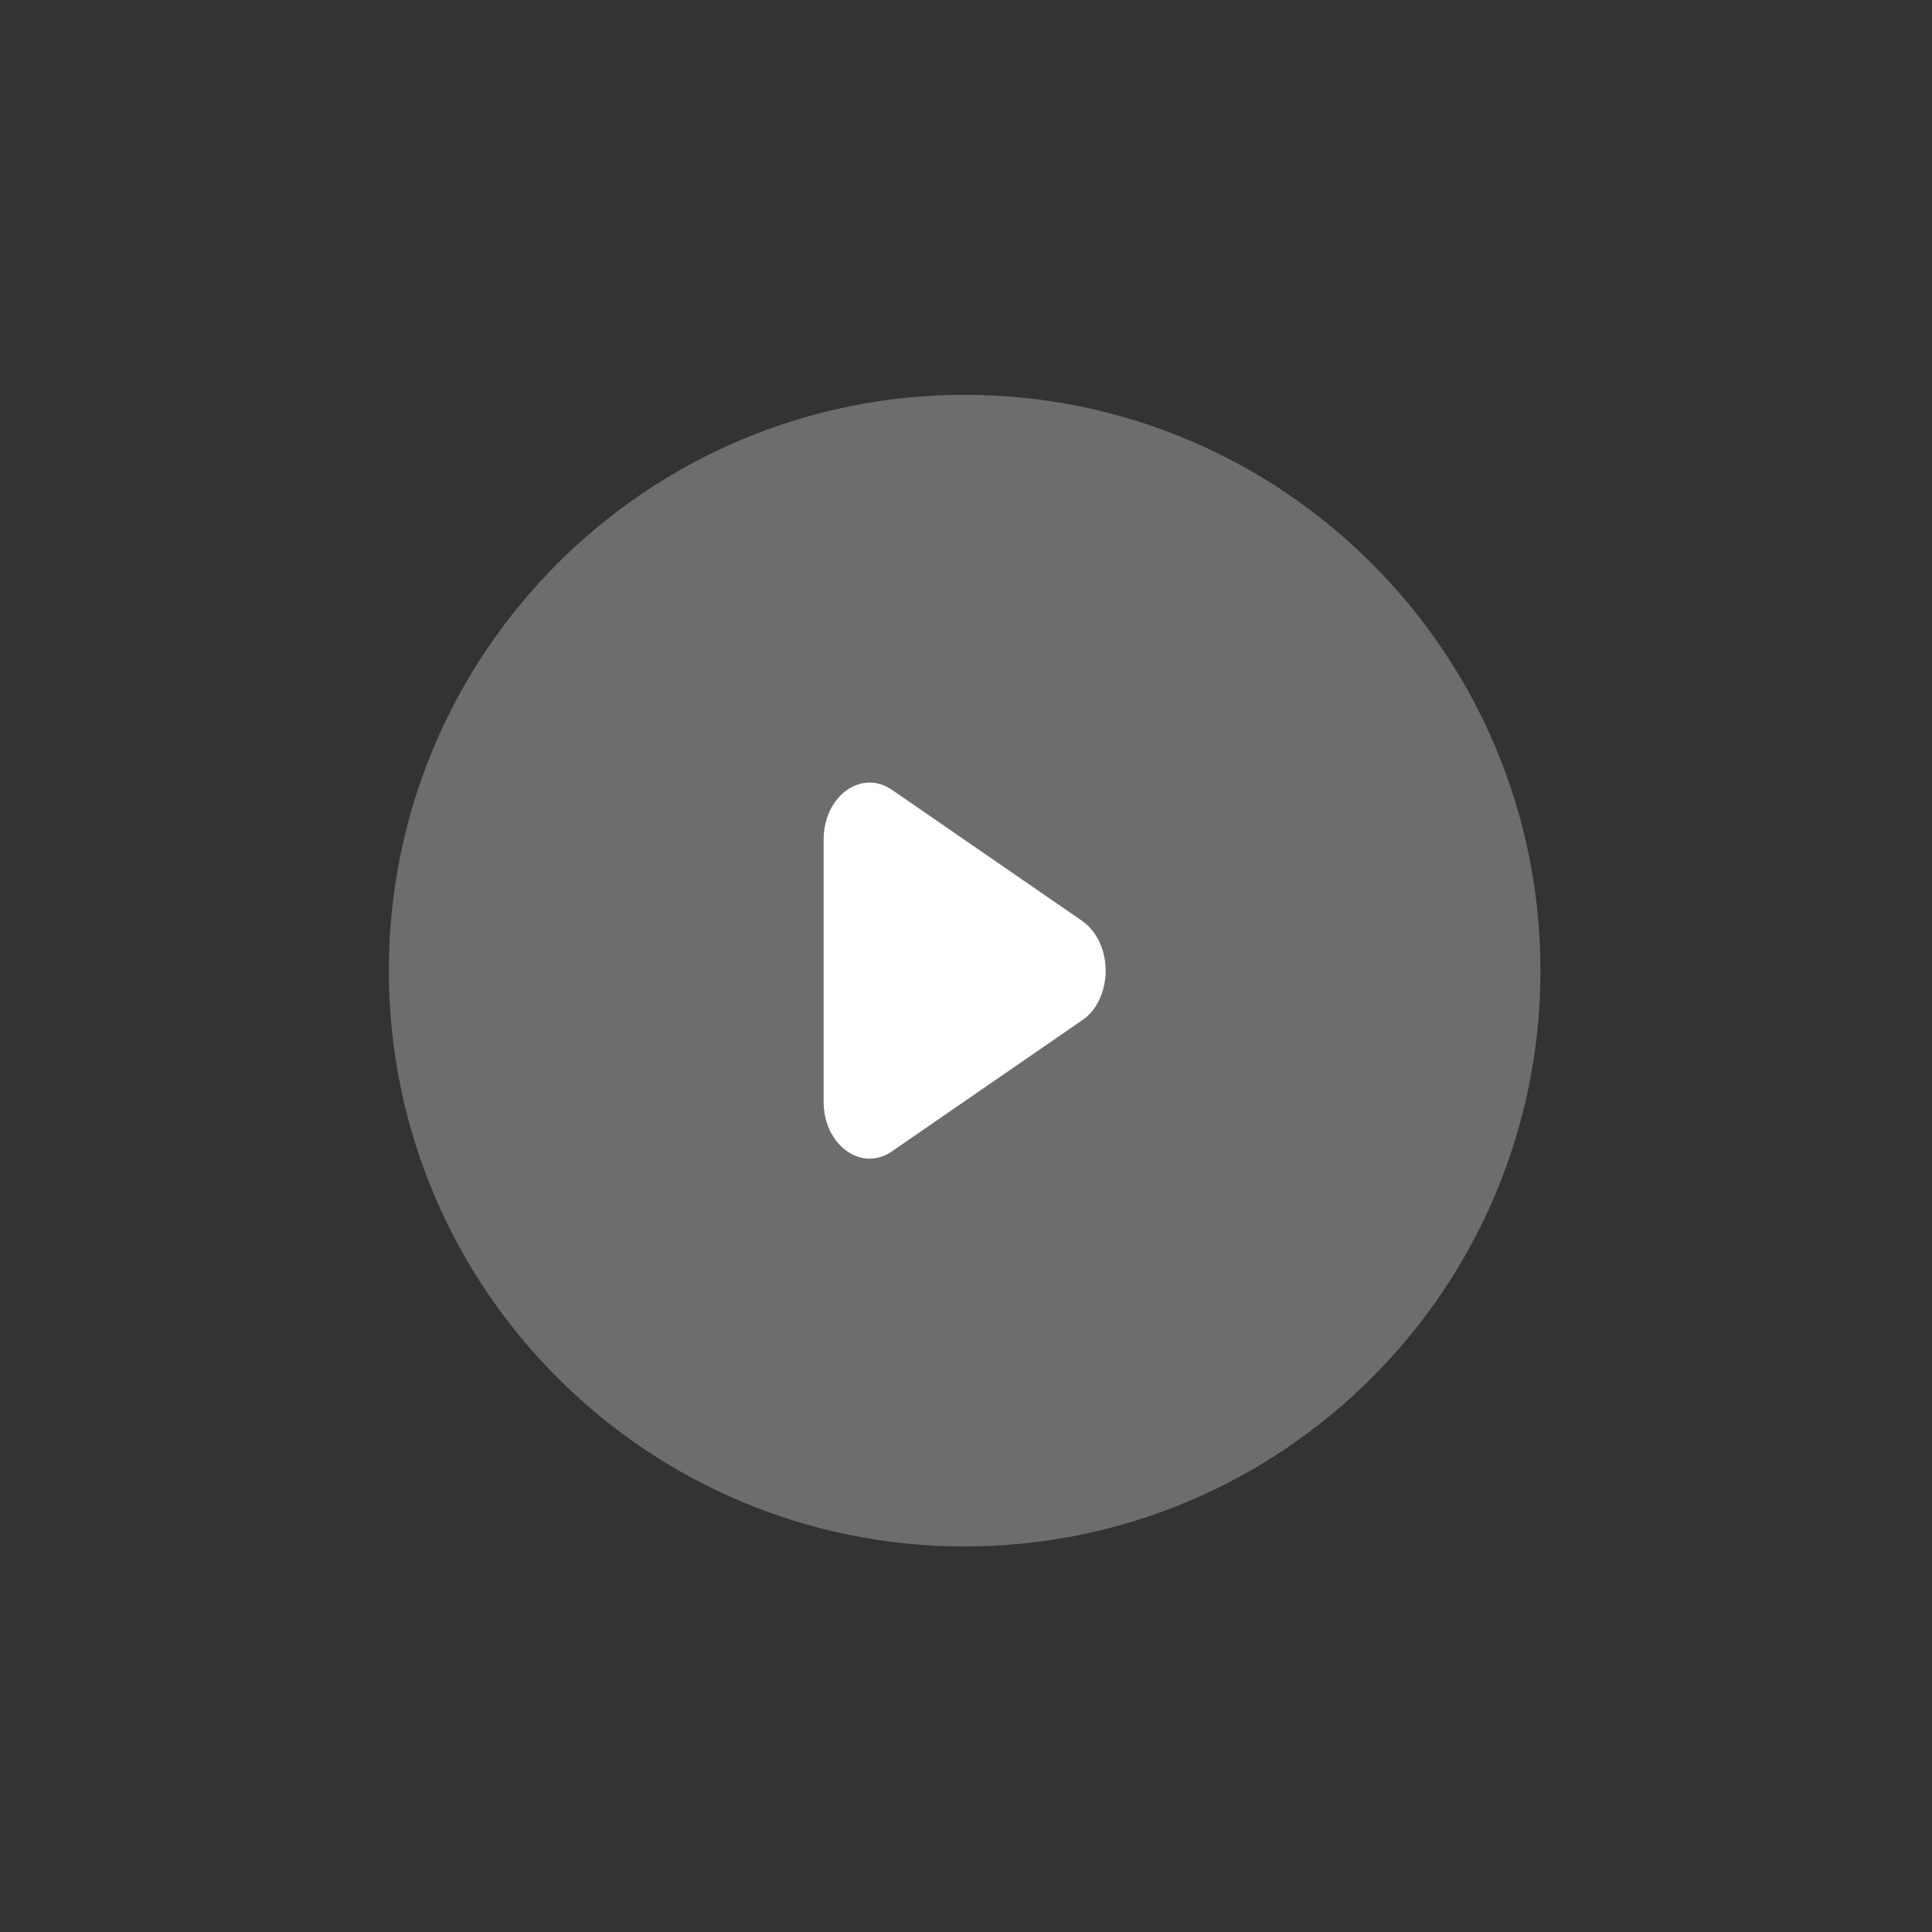 <?xml version="1.0" encoding="UTF-8"?>
<svg id="Ebene_1" xmlns="http://www.w3.org/2000/svg" version="1.1" viewBox="0 0 164.41 164.41">
  <rect x="0" y="0" width="164.41" height="164.41" fill="#333333" stroke="none"/>
  <!-- Generator: Adobe Illustrator 29.6.1, SVG Export Plug-In . SVG Version: 2.1.1 Build 9)  -->
  <defs>
    <style>
      .st0 {
        fill: #fff;
      }

      .st1 {
        fill: #f4f5f7;
        fill-opacity: .3;
      }
    </style>
  </defs>
  <path class="st1" d="M82.09,33.6h0c27.06,0,49,21.94,49,49h0c0,27.06-21.94,49-49,49h0c-27.06,0-49-21.94-49-49h0c0-27.06,21.94-49,49-49Z"/>
  <path class="st0" d="M92.08,78.37c.61.41,1.11,1.02,1.47,1.76.35.75.54,1.6.54,2.47s-.19,1.72-.54,2.47c-.35.75-.86,1.36-1.47,1.76l-16.18,11.15c-2.61,1.8-5.81-.54-5.81-4.23v-22.3c0-3.7,3.2-6.03,5.81-4.24l16.18,11.15Z"/>
</svg>